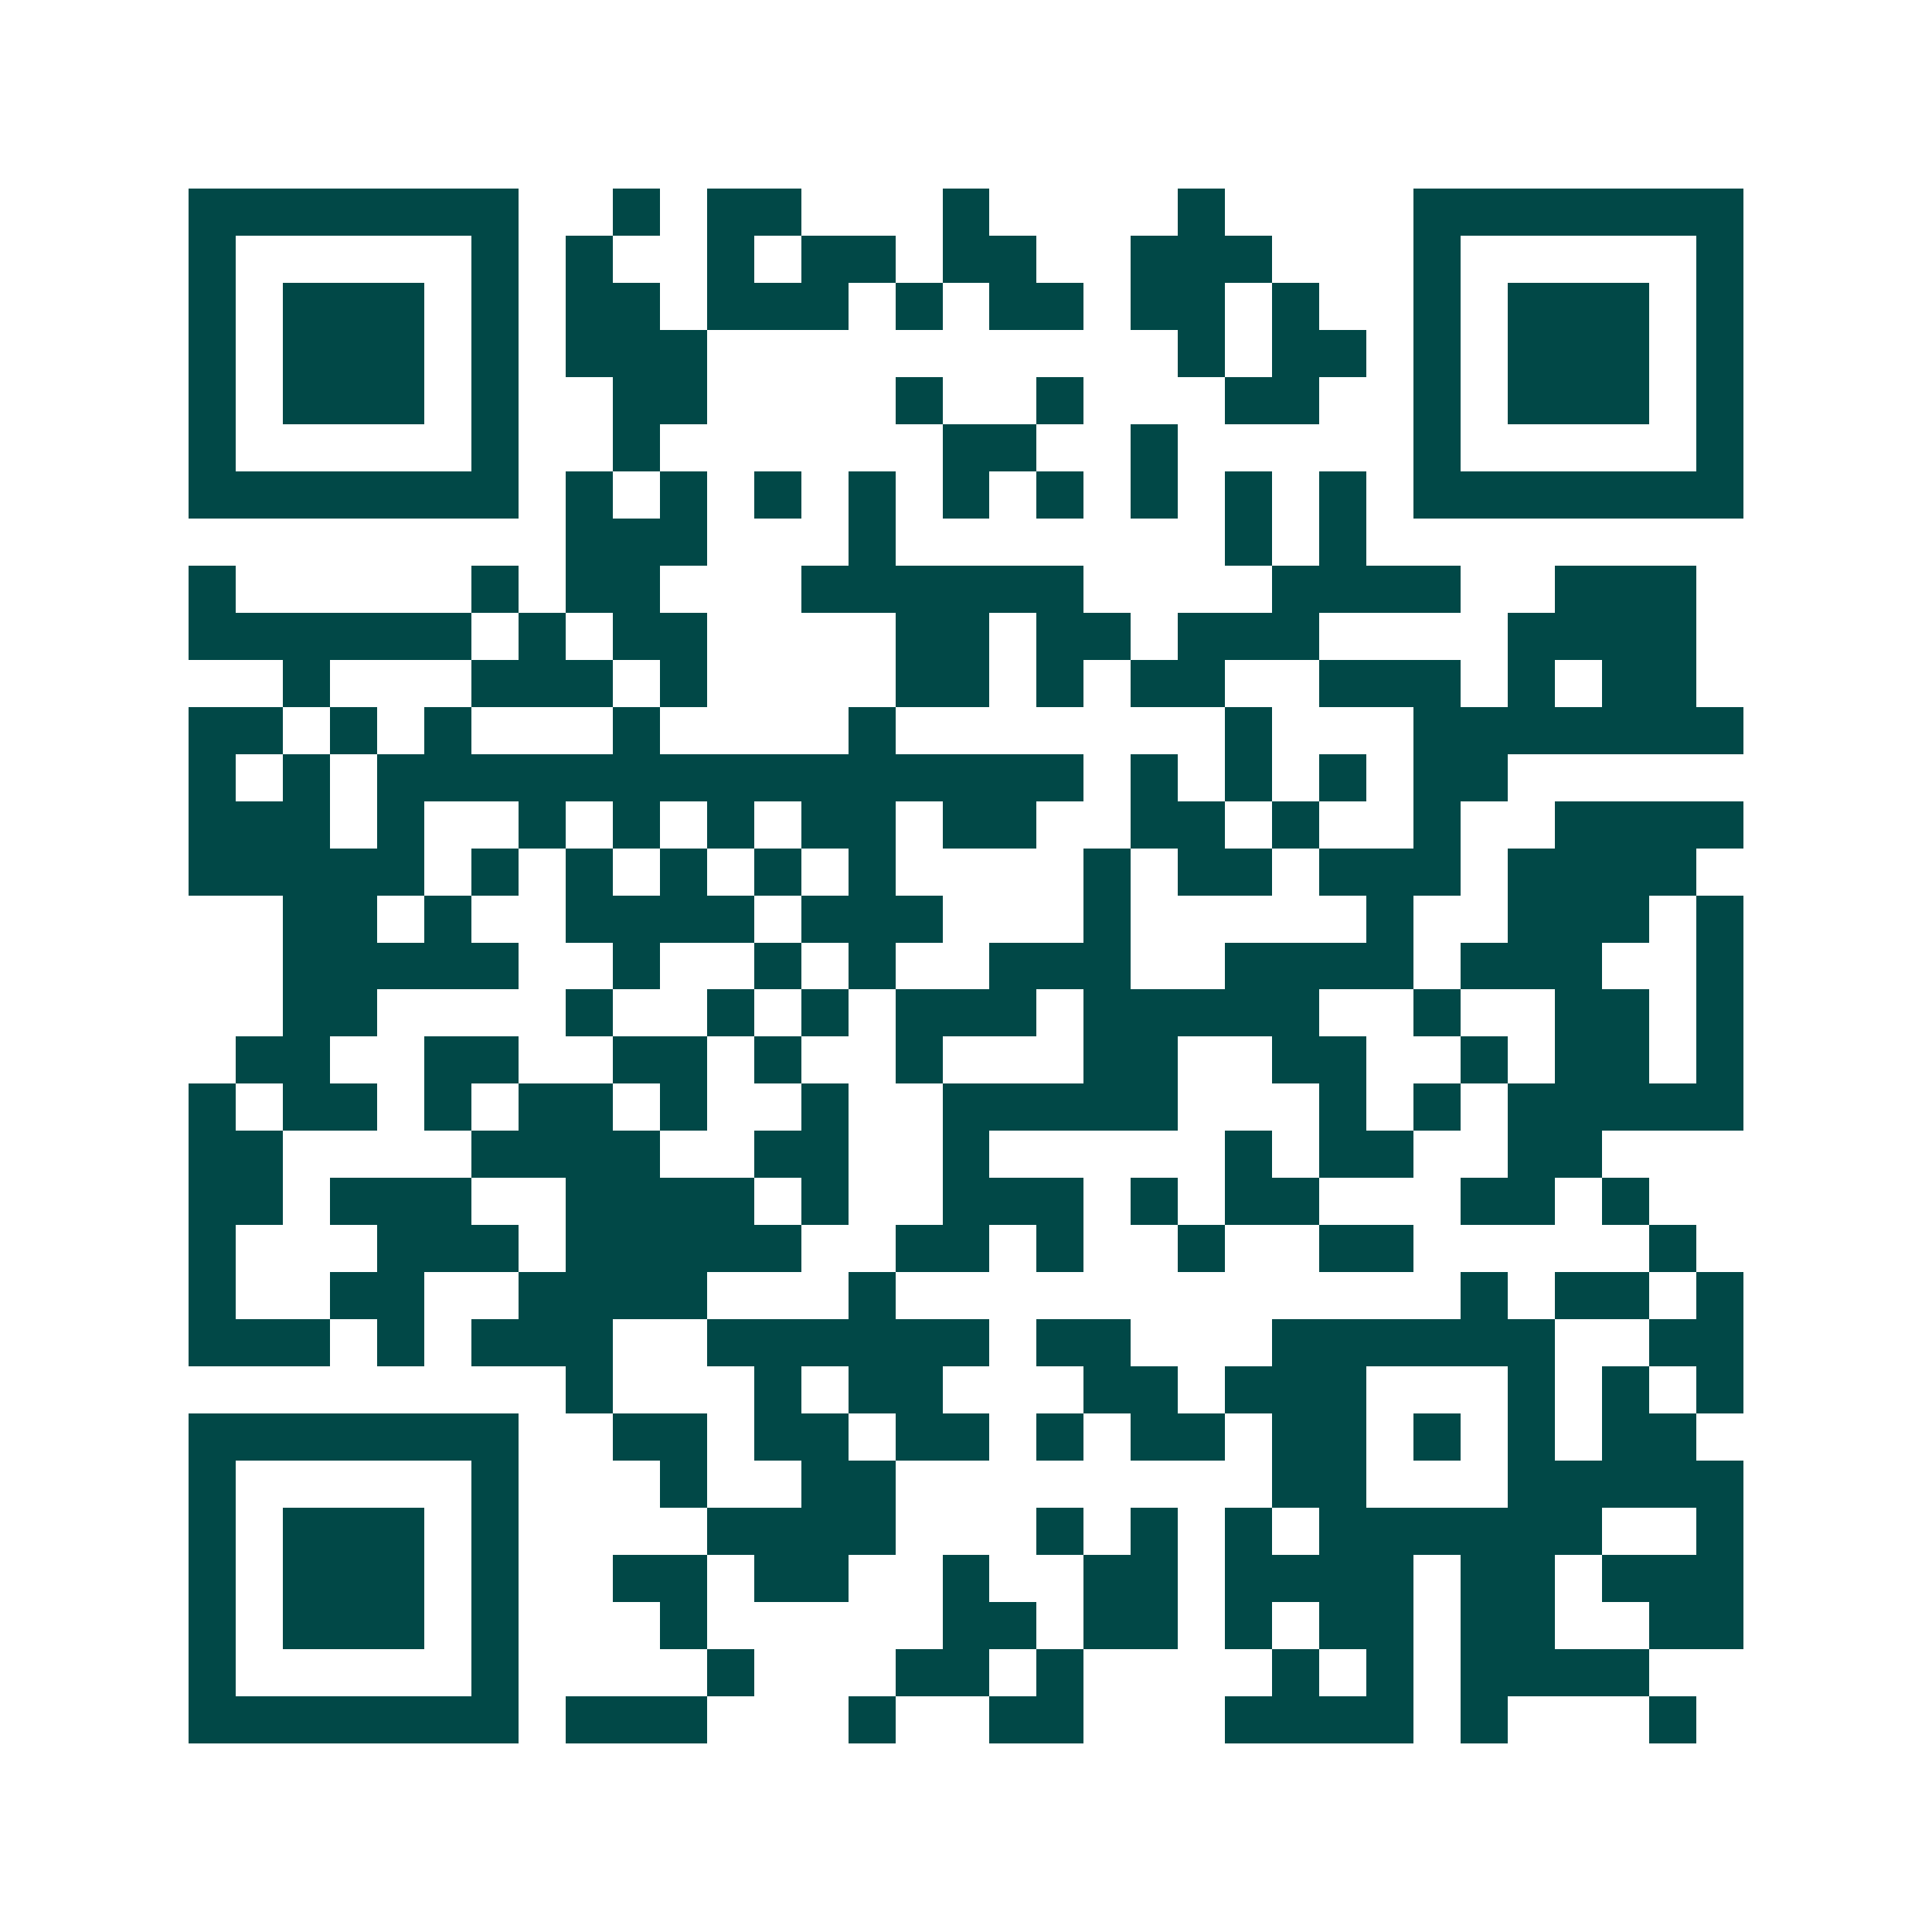 <svg xmlns="http://www.w3.org/2000/svg" width="200" height="200" viewBox="0 0 41 41" shape-rendering="crispEdges"><path fill="#ffffff" d="M0 0h41v41H0z"/><path stroke="#014847" d="M4 4.5h7m2 0h1m1 0h2m3 0h1m4 0h1m4 0h7M4 5.5h1m5 0h1m1 0h1m2 0h1m1 0h2m1 0h2m2 0h3m3 0h1m5 0h1M4 6.5h1m1 0h3m1 0h1m1 0h2m1 0h3m1 0h1m1 0h2m1 0h2m1 0h1m2 0h1m1 0h3m1 0h1M4 7.5h1m1 0h3m1 0h1m1 0h3m10 0h1m1 0h2m1 0h1m1 0h3m1 0h1M4 8.5h1m1 0h3m1 0h1m2 0h2m4 0h1m2 0h1m3 0h2m2 0h1m1 0h3m1 0h1M4 9.5h1m5 0h1m2 0h1m6 0h2m2 0h1m5 0h1m5 0h1M4 10.5h7m1 0h1m1 0h1m1 0h1m1 0h1m1 0h1m1 0h1m1 0h1m1 0h1m1 0h1m1 0h7M12 11.5h3m3 0h1m7 0h1m1 0h1M4 12.5h1m5 0h1m1 0h2m3 0h6m4 0h4m2 0h3M4 13.5h6m1 0h1m1 0h2m4 0h2m1 0h2m1 0h3m4 0h4M6 14.5h1m3 0h3m1 0h1m4 0h2m1 0h1m1 0h2m2 0h3m1 0h1m1 0h2M4 15.5h2m1 0h1m1 0h1m3 0h1m4 0h1m7 0h1m3 0h7M4 16.5h1m1 0h1m1 0h15m1 0h1m1 0h1m1 0h1m1 0h2M4 17.5h3m1 0h1m2 0h1m1 0h1m1 0h1m1 0h2m1 0h2m2 0h2m1 0h1m2 0h1m2 0h4M4 18.5h5m1 0h1m1 0h1m1 0h1m1 0h1m1 0h1m4 0h1m1 0h2m1 0h3m1 0h4M6 19.5h2m1 0h1m2 0h4m1 0h3m3 0h1m5 0h1m2 0h3m1 0h1M6 20.5h5m2 0h1m2 0h1m1 0h1m2 0h3m2 0h4m1 0h3m2 0h1M6 21.5h2m4 0h1m2 0h1m1 0h1m1 0h3m1 0h5m2 0h1m2 0h2m1 0h1M5 22.5h2m2 0h2m2 0h2m1 0h1m2 0h1m3 0h2m2 0h2m2 0h1m1 0h2m1 0h1M4 23.5h1m1 0h2m1 0h1m1 0h2m1 0h1m2 0h1m2 0h5m3 0h1m1 0h1m1 0h5M4 24.5h2m4 0h4m2 0h2m2 0h1m5 0h1m1 0h2m2 0h2M4 25.5h2m1 0h3m2 0h4m1 0h1m2 0h3m1 0h1m1 0h2m3 0h2m1 0h1M4 26.5h1m3 0h3m1 0h5m2 0h2m1 0h1m2 0h1m2 0h2m5 0h1M4 27.5h1m2 0h2m2 0h4m3 0h1m12 0h1m1 0h2m1 0h1M4 28.5h3m1 0h1m1 0h3m2 0h6m1 0h2m3 0h6m2 0h2M12 29.5h1m3 0h1m1 0h2m3 0h2m1 0h3m3 0h1m1 0h1m1 0h1M4 30.5h7m2 0h2m1 0h2m1 0h2m1 0h1m1 0h2m1 0h2m1 0h1m1 0h1m1 0h2M4 31.5h1m5 0h1m3 0h1m2 0h2m8 0h2m3 0h5M4 32.5h1m1 0h3m1 0h1m4 0h4m3 0h1m1 0h1m1 0h1m1 0h6m2 0h1M4 33.5h1m1 0h3m1 0h1m2 0h2m1 0h2m2 0h1m2 0h2m1 0h4m1 0h2m1 0h3M4 34.5h1m1 0h3m1 0h1m3 0h1m5 0h2m1 0h2m1 0h1m1 0h2m1 0h2m2 0h2M4 35.5h1m5 0h1m4 0h1m3 0h2m1 0h1m4 0h1m1 0h1m1 0h4M4 36.5h7m1 0h3m3 0h1m2 0h2m3 0h4m1 0h1m3 0h1"/></svg>
